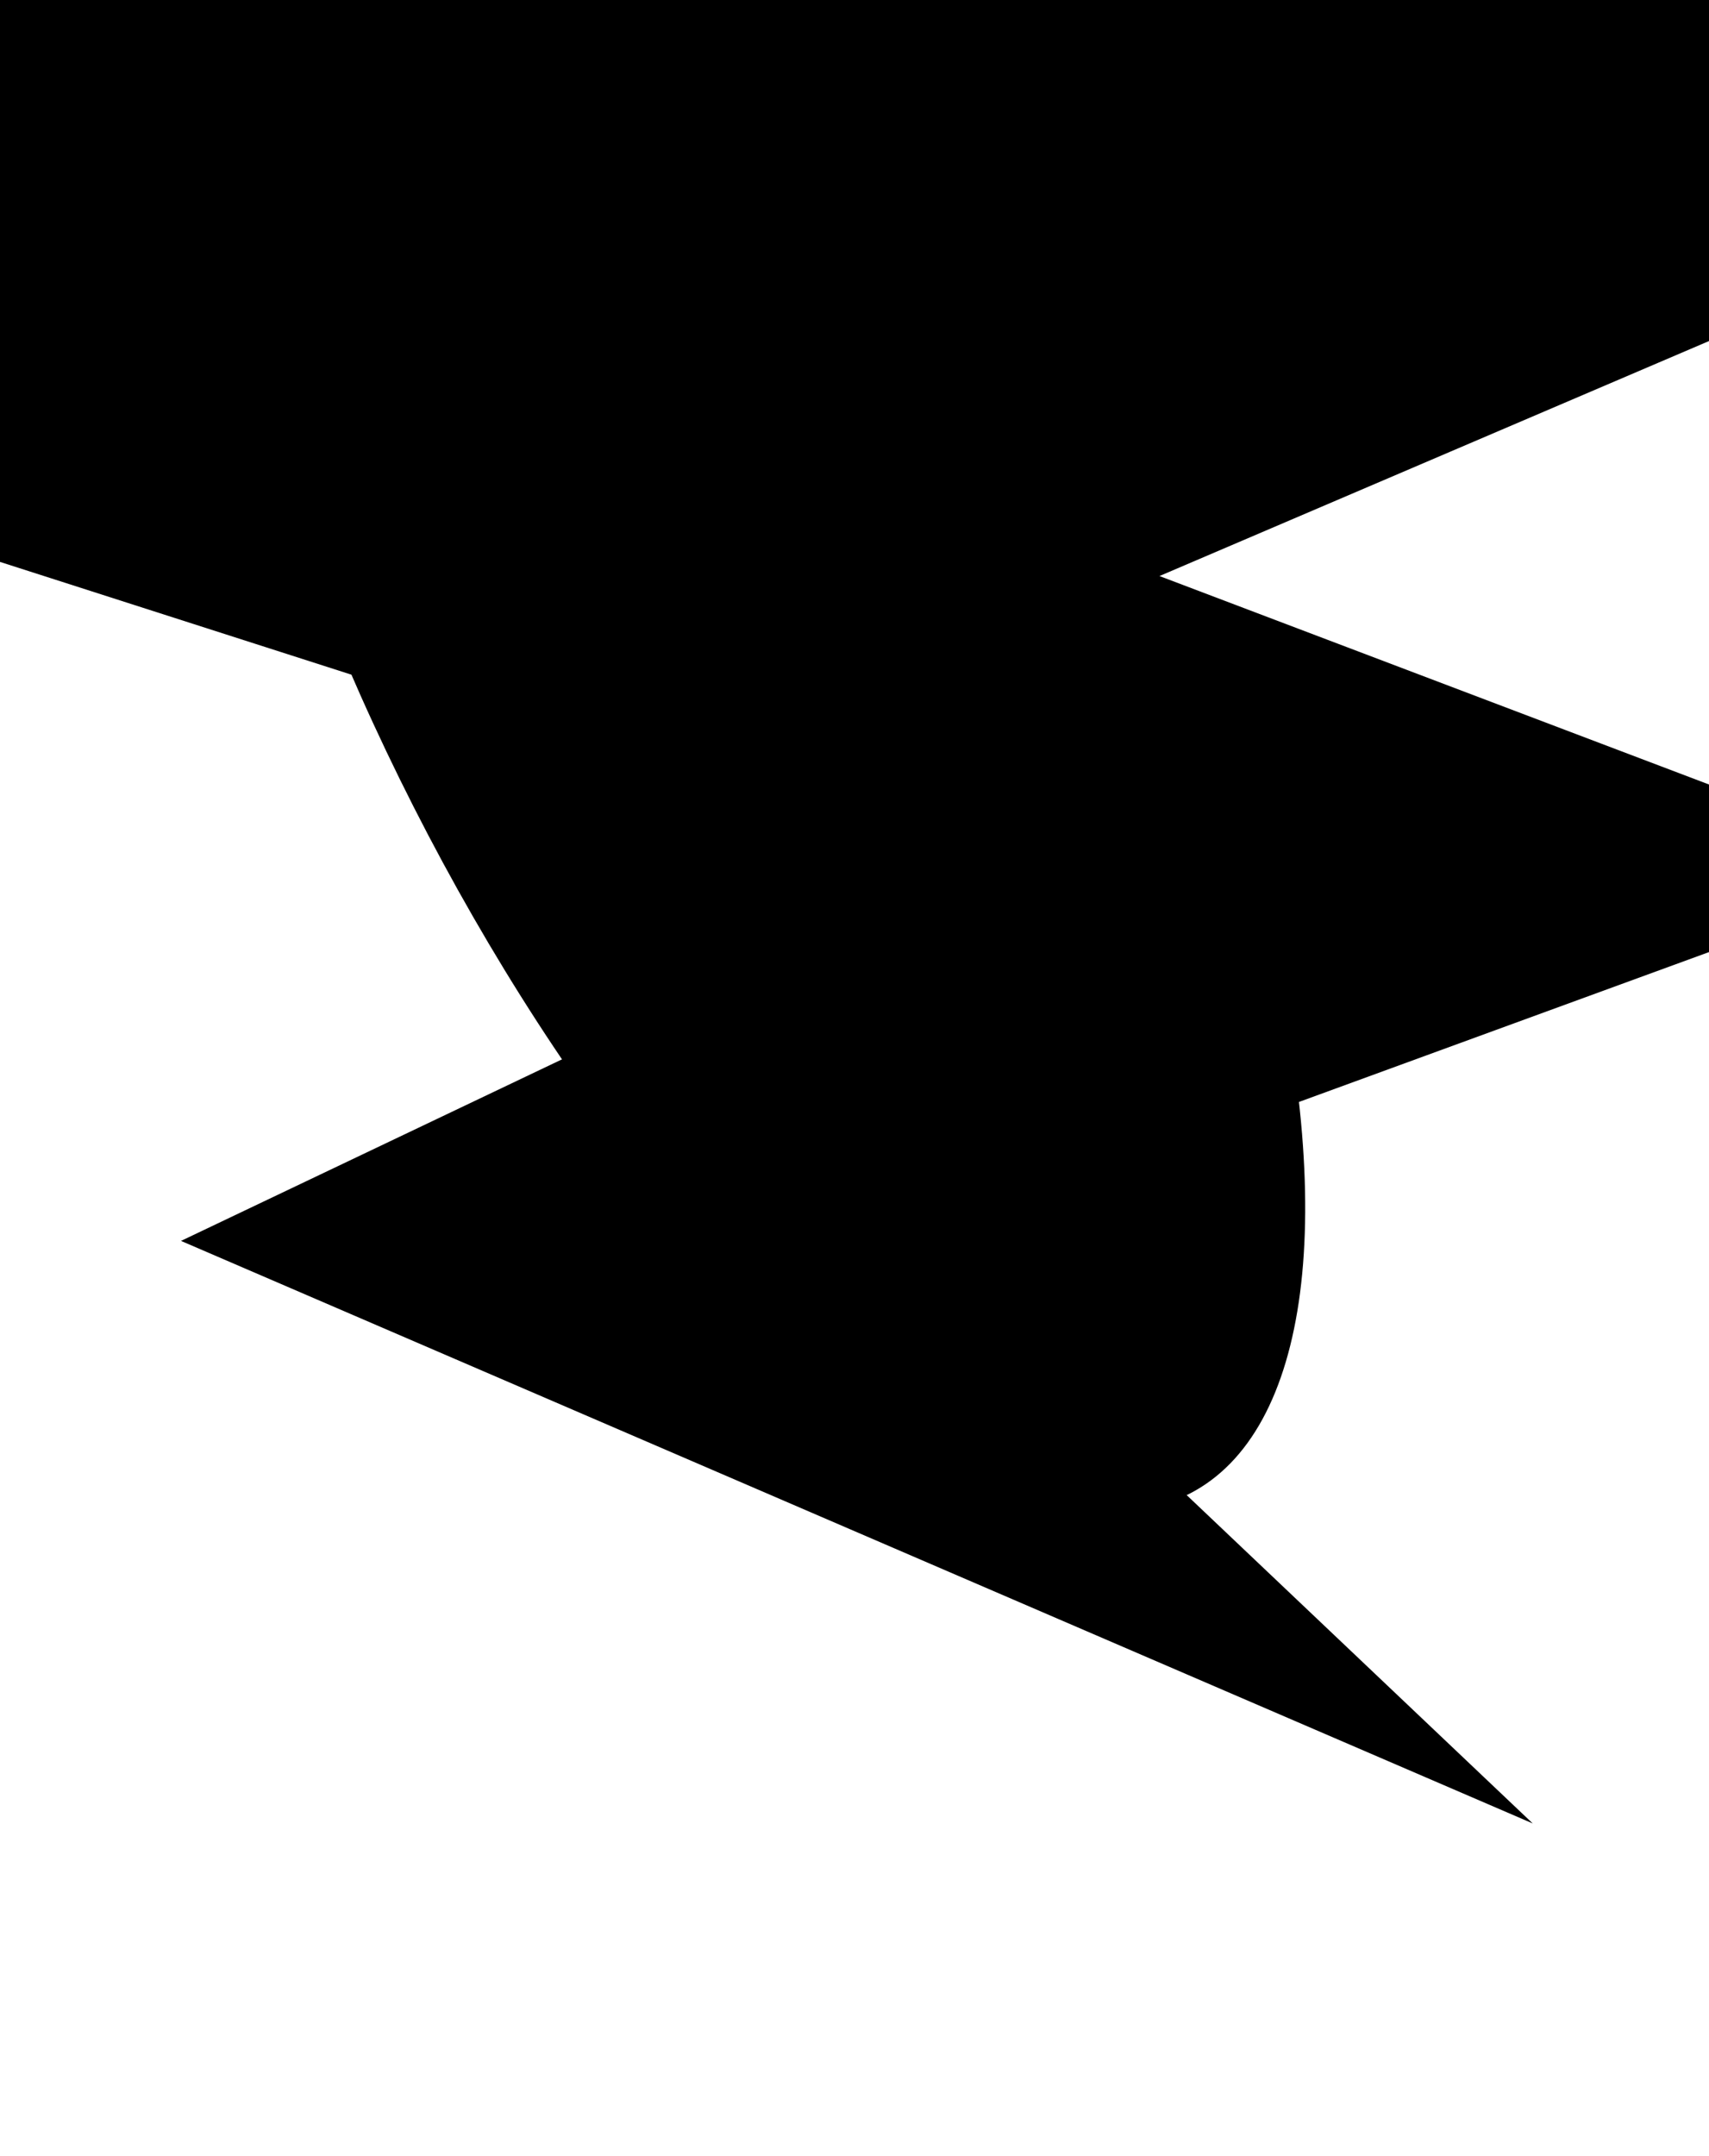 <svg width="375" height="473" viewBox="0 0 375 473" fill="none" xmlns="http://www.w3.org/2000/svg">
<g clip-path="url(#clip0_9872_45402)">
<g filter="url(#filter0_f_9872_45402)">
<ellipse cx="211.481" cy="83.43" rx="211.481" ry="83.43" transform="matrix(0.453 0.891 0.891 -0.453 -5 -11.358)" fill="#D1D8FA" style="fill:#D1D8FA;fill:color(display-p3 0.82 0.847 0.98);fill-opacity:1;"/>
</g>
<g filter="url(#filter1_f_9872_45402)">
<ellipse cx="211.481" cy="83.43" rx="211.481" ry="83.43" transform="matrix(0.453 0.891 0.891 -0.453 -36 -105.161)" fill="#C5BFFF" style="fill:#C5BFFF;fill:color(display-p3 0.772 0.749 1);fill-opacity:1;"/>
</g>
<path d="M550 0L254.42 126.364L424.368 190.816L201.605 272.21L336.319 400L39.715 272.21L210.572 190.816L-75.556 99.024L-9.625 0H550Z" fill="#F8F6FE" style="fill:#F8F6FE;fill:color(display-p3 0.973 0.965 0.996);fill-opacity:1;"/>
</g>
<defs>
<filter id="filter0_f_9872_45402" x="-190.927" y="-287.798" width="712.325" height="854.244" filterUnits="userSpaceOnUse" color-interpolation-filters="sRGB">
<feFlood flood-opacity="0" result="BackgroundImageFix"/>
<feBlend mode="normal" in="SourceGraphic" in2="BackgroundImageFix" result="shape"/>
<feGaussianBlur stdDeviation="117.413" result="effect1_foregroundBlur_9872_45402"/>
</filter>
<filter id="filter1_f_9872_45402" x="-221.927" y="-381.602" width="712.325" height="854.244" filterUnits="userSpaceOnUse" color-interpolation-filters="sRGB">
<feFlood flood-opacity="0" result="BackgroundImageFix"/>
<feBlend mode="normal" in="SourceGraphic" in2="BackgroundImageFix" result="shape"/>
<feGaussianBlur stdDeviation="117.413" result="effect1_foregroundBlur_9872_45402"/>
</filter>
<clipPath id="clip0_9872_45402">
<rect width="375" height="473" fill="white" style="fill:white;fill-opacity:1;"/>
</clipPath>
</defs>
</svg>
